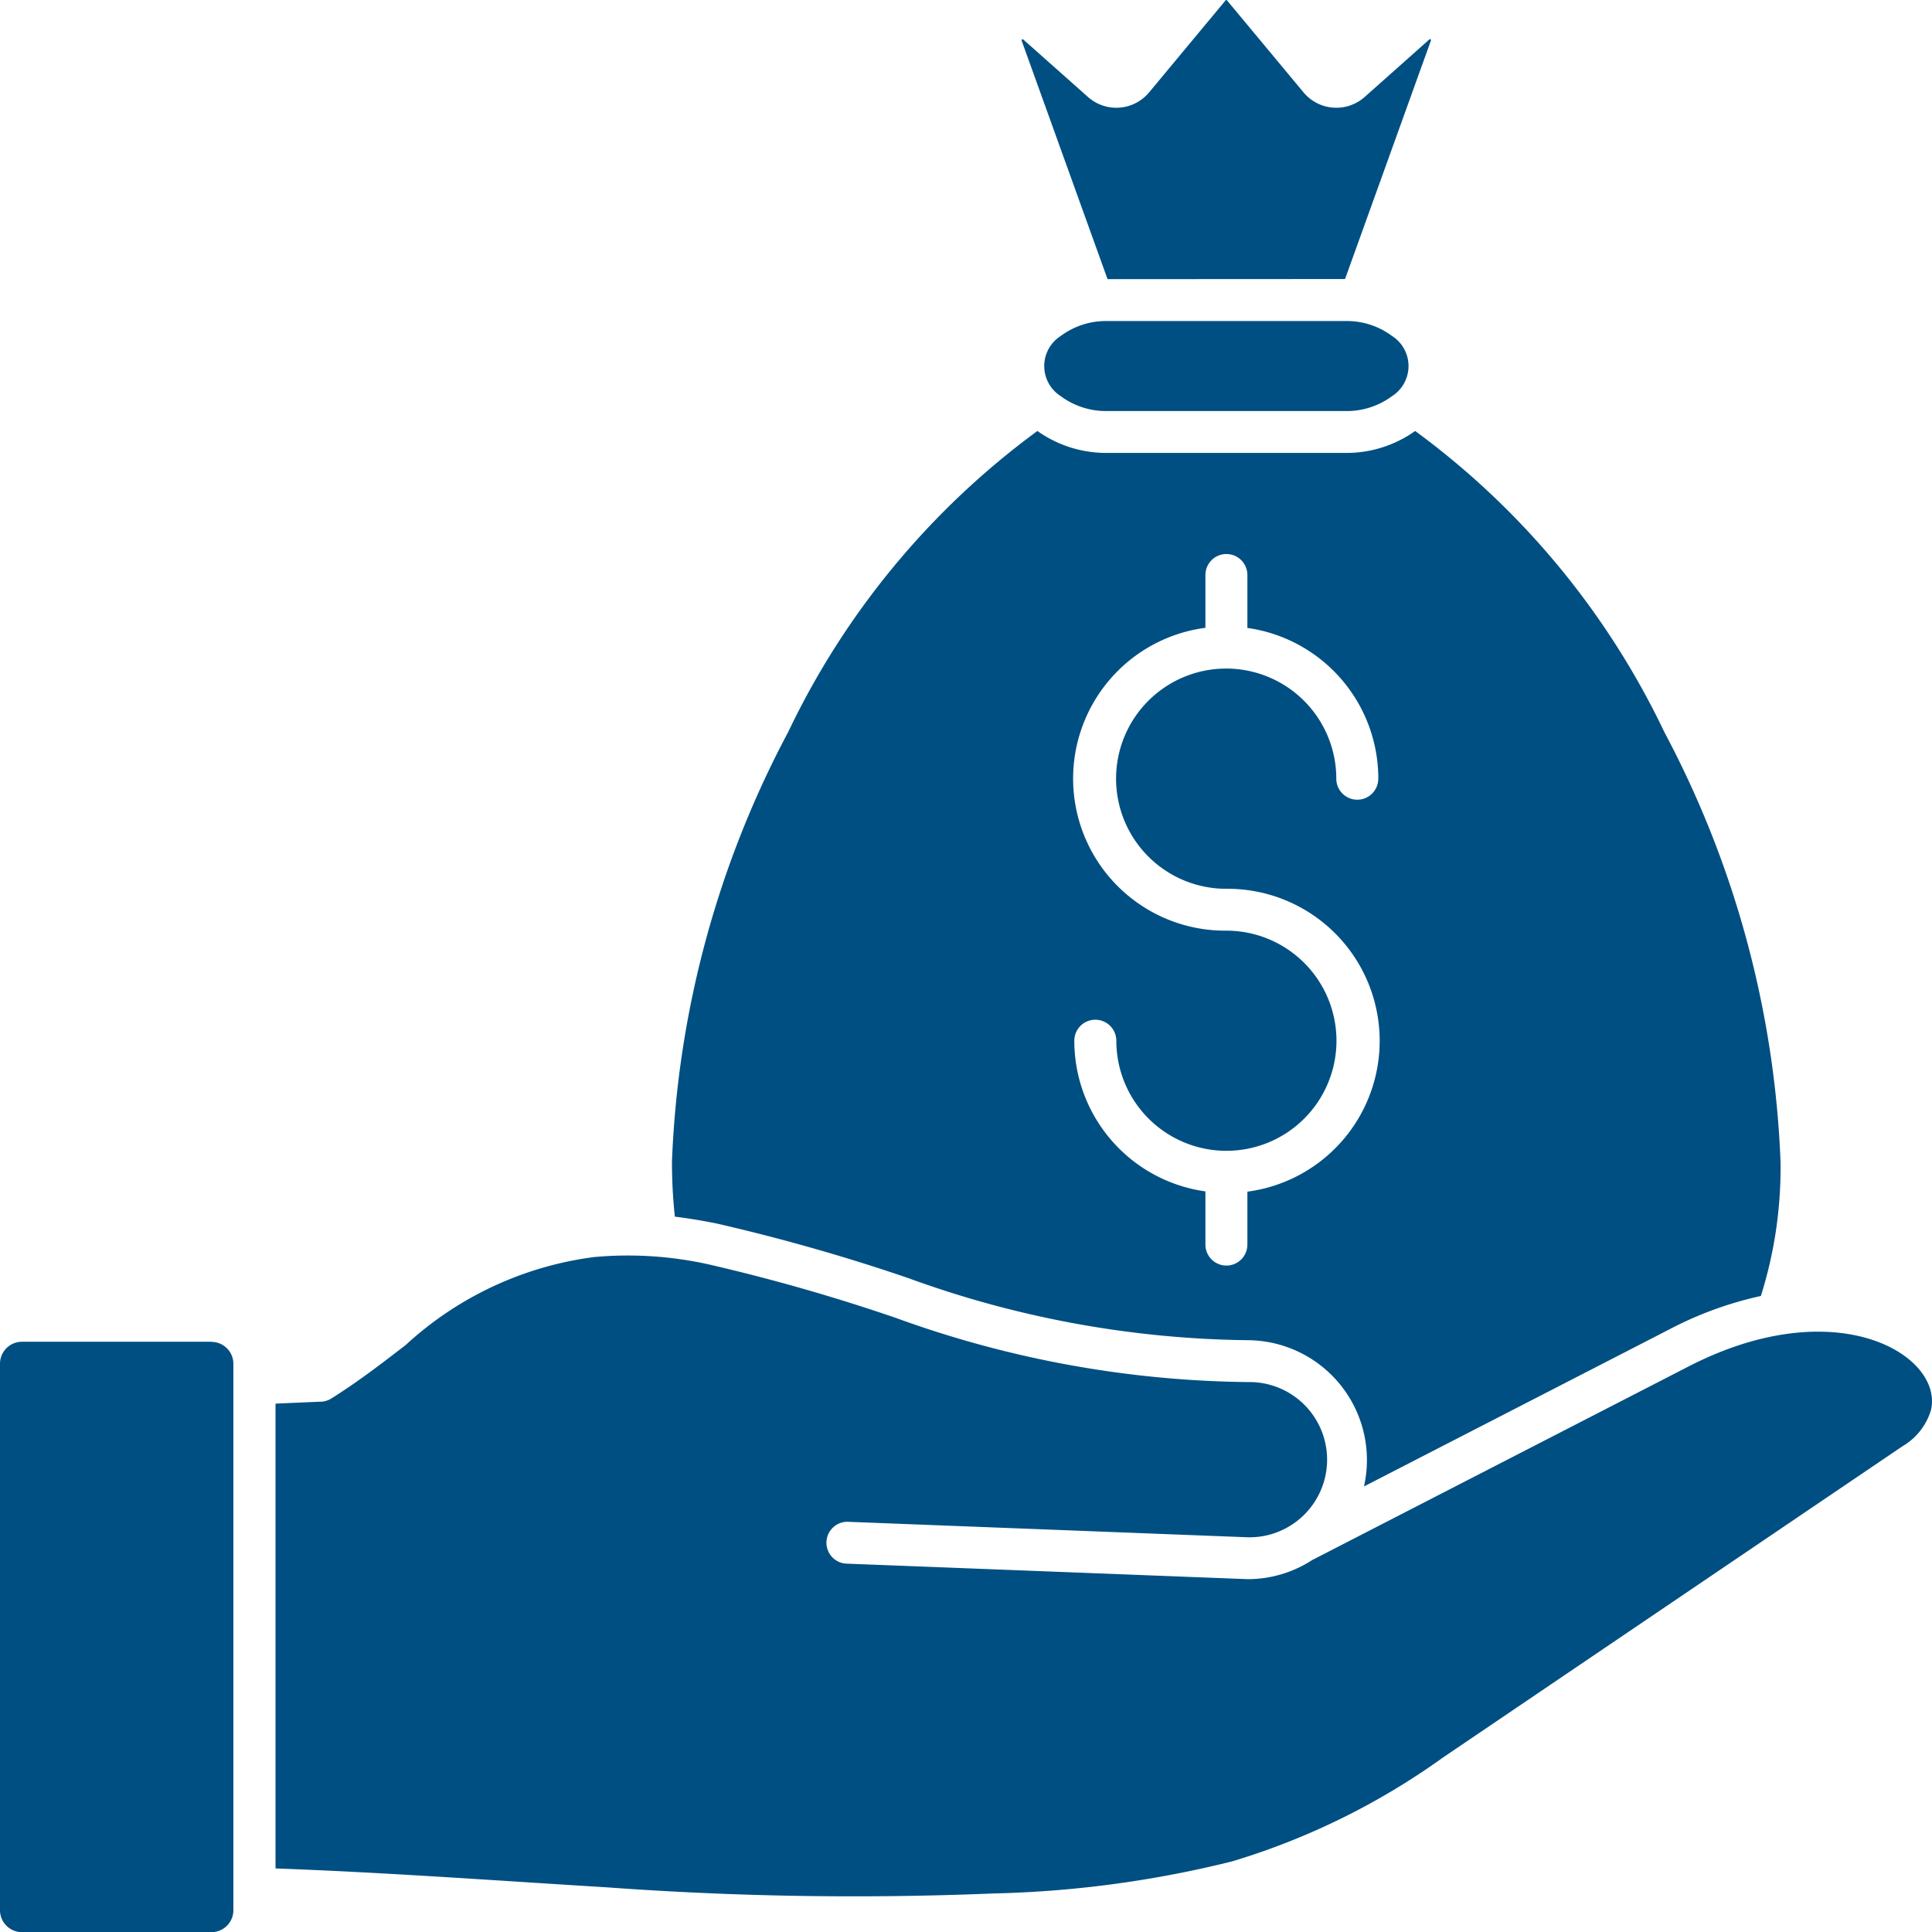 <svg xmlns="http://www.w3.org/2000/svg" width="44.653" height="44.656" viewBox="0 0 44.653 44.656">
  <g id="noun-personal-finance-6023923" transform="translate(-679.484 117.52)">
    <path id="Path_67682" data-name="Path 67682" d="M36.58,12.9H31.073A1.752,1.752,0,0,0,30,13.245a.825.825,0,0,0,0,1.391,1.755,1.755,0,0,0,1.077.344H36.58a1.755,1.755,0,0,0,1.077-.344.825.825,0,0,0,0-1.391A1.751,1.751,0,0,0,36.58,12.9Zm-.009-.971,1.985-5.512a.023.023,0,0,0-.037-.025L37.026,7.72a.986.986,0,0,1-1.417-.108L33.844,5.49a.02.02,0,0,0-.035,0L32.045,7.612a.986.986,0,0,1-1.417.108L29.134,6.393a.022.022,0,0,0-.028,0,.022.022,0,0,0-.009.027l1.985,5.512ZM21.083,33.6c.32.039.642.093.969.159a44.376,44.376,0,0,1,4.414,1.257,23.632,23.632,0,0,0,7.848,1.439,2.77,2.77,0,0,1,2.695,3.38l7.046-3.624a8.423,8.423,0,0,1,2.127-.778,9.854,9.854,0,0,0,.454-3.11A23.039,23.039,0,0,0,43.951,22.4a18.5,18.5,0,0,0-5.759-6.959,2.741,2.741,0,0,1-1.612.507H31.073a2.742,2.742,0,0,1-1.612-.507A18.5,18.5,0,0,0,23.7,22.4a23,23,0,0,0-2.685,9.918,11.64,11.64,0,0,0,.066,1.275ZM10.37,36.491H5.991A.508.508,0,0,0,5.484,37V49.631a.508.508,0,0,0,.507.506h4.38a.508.508,0,0,0,.507-.506V37a.508.508,0,0,0-.507-.506Zm23.944,5.487a2.736,2.736,0,0,0,1.495-.44l8.69-4.47c3.431-1.771,5.891-.267,5.617.991a1.445,1.445,0,0,1-.661.847L38.835,46.1a16.483,16.483,0,0,1-4.871,2.4,25.108,25.108,0,0,1-5.539.743A78.474,78.474,0,0,1,19.5,49.1c-2.542-.155-5.105-.344-7.648-.436V37.921l1.017-.044a.483.483,0,0,0,.273-.075c.638-.4,1.191-.83,1.719-1.236a7.928,7.928,0,0,1,4.349-2.032,8.6,8.6,0,0,1,2.658.17,43.422,43.422,0,0,1,4.316,1.234,24.521,24.521,0,0,0,8.136,1.485,1.794,1.794,0,1,1,0,3.587L25.1,40.653a.484.484,0,1,0-.034.967l9.252.358Zm3.025-18.5a.485.485,0,1,1-.97,0,2.545,2.545,0,1,0-2.54,2.544,3.515,3.515,0,0,1,.485,7v1.223a.485.485,0,1,1-.97,0V33.016a3.516,3.516,0,0,1-3.03-3.482.485.485,0,0,1,.971,0,2.544,2.544,0,1,0,2.544-2.544,3.515,3.515,0,0,1-.485-7V18.77a.485.485,0,1,1,.97,0v1.223A3.517,3.517,0,0,1,37.34,23.475Z" transform="translate(674 -123)" fill="#004f82" fill-rule="evenodd"/>
  </g>
</svg>
